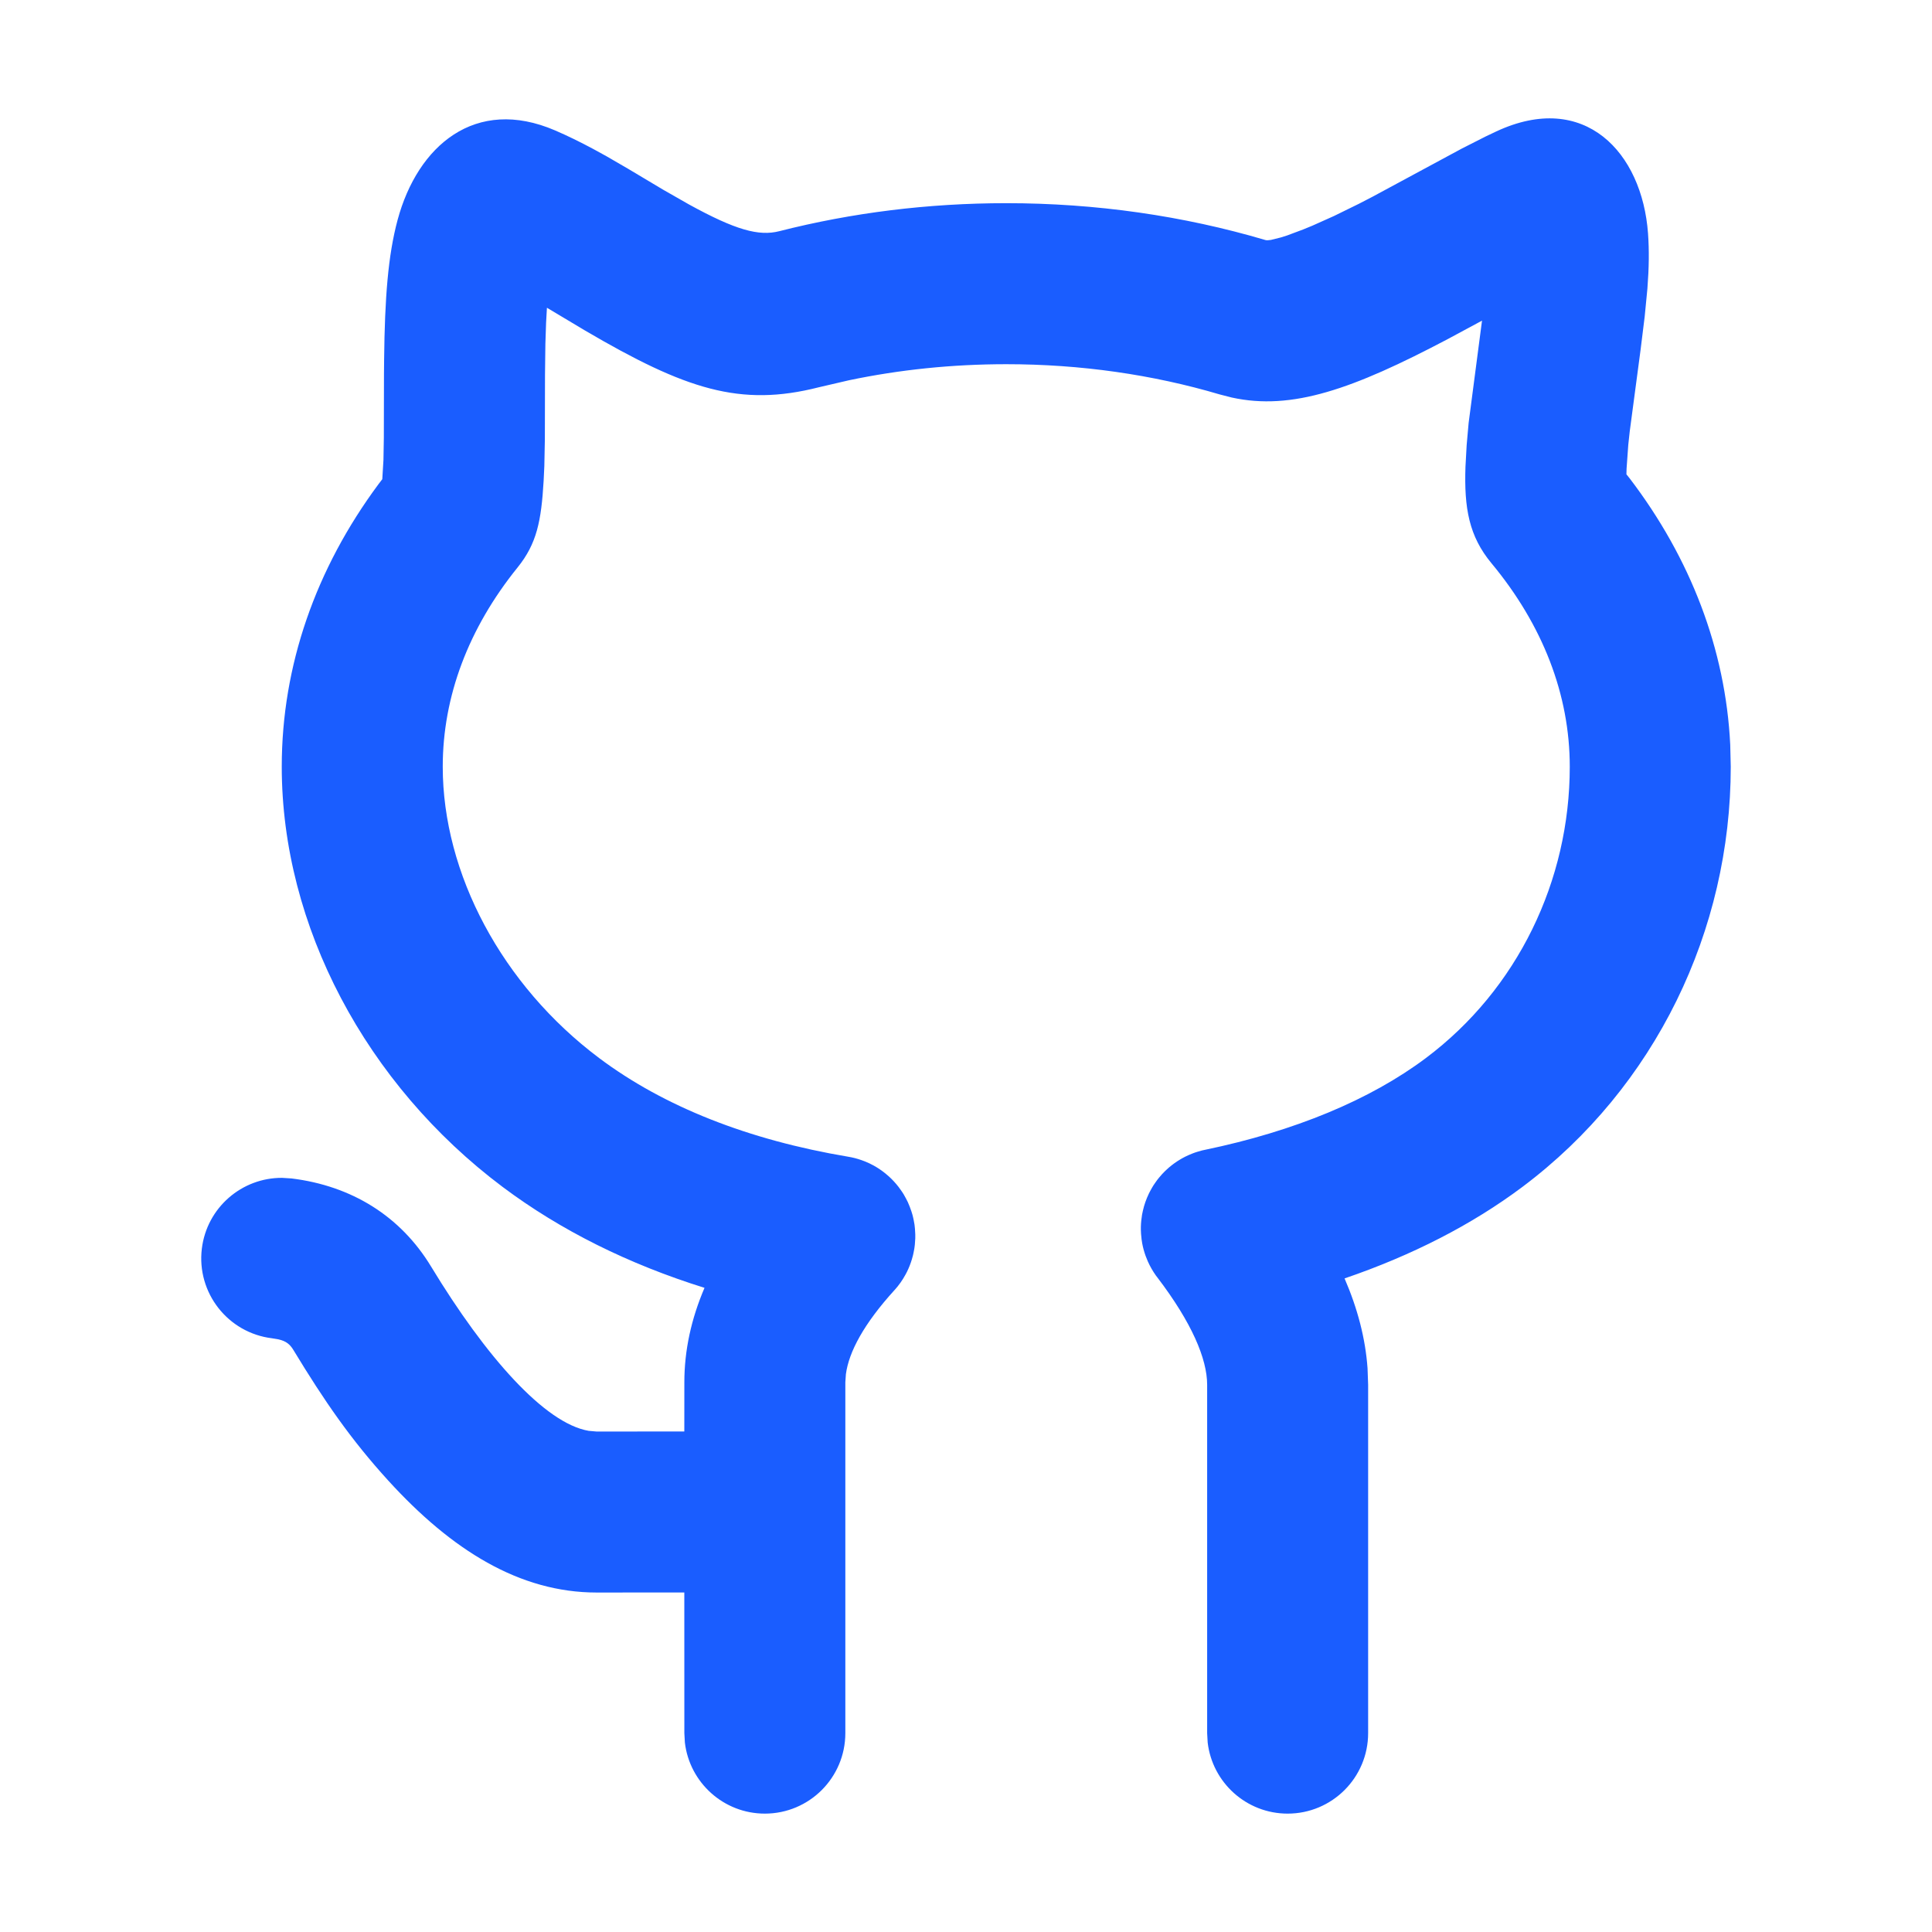 <svg width="55" height="55" viewBox="0 0 55 55" fill="none" xmlns="http://www.w3.org/2000/svg">
<path d="M46.916 6.647C46.95 7.125 46.945 7.611 46.898 8.218L46.821 9.011L46.703 9.965L46.397 12.267L46.354 12.659L46.305 13.343L46.301 13.503L46.397 13.623C48.125 15.891 49.122 18.481 49.256 21.197L49.271 21.826C49.271 26.487 47.13 30.946 43.341 33.788C41.897 34.87 40.19 35.74 38.277 36.394C38.65 37.256 38.871 38.108 38.931 38.95L38.948 39.423V49.338C38.948 50.604 37.922 51.63 36.657 51.63C35.481 51.63 34.513 50.745 34.38 49.606L34.365 49.338V39.423C34.365 38.684 33.927 37.651 32.947 36.365L32.907 36.313C32.818 36.188 32.74 36.053 32.676 35.909C32.653 35.857 32.632 35.805 32.613 35.752C32.603 35.724 32.593 35.695 32.584 35.666C32.564 35.604 32.548 35.544 32.534 35.483C32.532 35.471 32.529 35.457 32.526 35.443L32.517 35.401C32.508 35.351 32.5 35.302 32.494 35.252L32.526 35.443C32.504 35.336 32.489 35.229 32.483 35.123C32.48 35.086 32.479 35.048 32.478 35.011C32.477 34.953 32.478 34.895 32.482 34.837C32.484 34.805 32.487 34.775 32.49 34.744C32.495 34.691 32.502 34.638 32.511 34.584C32.519 34.545 32.526 34.507 32.535 34.469C32.544 34.426 32.556 34.382 32.568 34.339C32.58 34.299 32.592 34.26 32.606 34.22C32.621 34.177 32.637 34.136 32.654 34.095C32.671 34.053 32.691 34.011 32.711 33.968C32.727 33.937 32.743 33.906 32.76 33.876C32.784 33.83 32.811 33.785 32.839 33.74C32.858 33.713 32.877 33.684 32.897 33.656C32.928 33.61 32.961 33.567 32.996 33.525C33.107 33.389 33.235 33.264 33.377 33.156C33.378 33.156 33.379 33.155 33.381 33.154L33.413 33.129C33.477 33.082 33.544 33.038 33.614 32.997L33.381 33.154C33.466 33.089 33.554 33.031 33.645 32.979C33.706 32.945 33.771 32.912 33.837 32.883C33.877 32.865 33.917 32.848 33.958 32.833C34.001 32.817 34.045 32.801 34.09 32.788C34.132 32.774 34.176 32.762 34.219 32.751C34.247 32.745 34.275 32.739 34.303 32.733C36.851 32.203 39.003 31.312 40.591 30.121C43.203 28.162 44.688 25.071 44.688 21.826C44.688 19.779 43.921 17.795 42.458 16.033C41.821 15.265 41.678 14.468 41.719 13.284L41.753 12.669L41.809 12.039L42.19 9.128L41.213 9.654C38.511 11.079 36.78 11.693 35.067 11.317L34.724 11.229C32.813 10.663 30.759 10.368 28.646 10.368C27.113 10.368 25.611 10.523 24.17 10.825L23.314 11.024C21.072 11.595 19.519 11.088 16.661 9.413L15.57 8.761L15.546 9.188L15.526 9.787L15.515 10.678L15.511 12.507L15.496 13.268L15.476 13.69C15.409 14.828 15.284 15.474 14.734 16.155C13.336 17.887 12.604 19.826 12.604 21.826C12.604 24.87 14.292 28.047 17.057 30.121C18.899 31.502 21.299 32.451 24.144 32.929L24.255 32.95C24.29 32.957 24.325 32.966 24.36 32.975L24.144 32.929C24.273 32.95 24.398 32.982 24.517 33.024C24.55 33.035 24.582 33.047 24.615 33.06C24.662 33.079 24.708 33.099 24.753 33.12C24.793 33.139 24.833 33.16 24.872 33.181C24.989 33.246 25.1 33.321 25.203 33.404C25.238 33.432 25.272 33.462 25.306 33.492L25.474 33.663C25.48 33.669 25.486 33.676 25.492 33.682L25.306 33.492C25.406 33.583 25.496 33.681 25.576 33.784C25.6 33.815 25.623 33.847 25.645 33.879C25.675 33.92 25.702 33.962 25.728 34.004C25.749 34.041 25.771 34.079 25.791 34.118C25.81 34.152 25.827 34.186 25.843 34.22C25.862 34.263 25.881 34.308 25.899 34.354C25.917 34.399 25.933 34.443 25.947 34.488C25.957 34.519 25.967 34.551 25.976 34.583C25.99 34.637 26.003 34.691 26.013 34.745C26.022 34.785 26.029 34.826 26.035 34.868C26.04 34.906 26.044 34.944 26.047 34.983C26.052 35.035 26.055 35.087 26.056 35.141C26.057 35.178 26.057 35.214 26.056 35.251C26.054 35.31 26.05 35.369 26.044 35.428C26.041 35.456 26.038 35.483 26.034 35.51C26.031 35.528 26.028 35.548 26.025 35.568L26.003 35.681C25.997 35.712 25.989 35.742 25.982 35.773L26.025 35.568C26.003 35.697 25.971 35.822 25.93 35.941C25.919 35.973 25.907 36.006 25.894 36.038C25.871 36.096 25.846 36.152 25.819 36.207C25.807 36.231 25.794 36.255 25.781 36.279C25.694 36.44 25.59 36.588 25.47 36.721L25.461 36.73C24.593 37.685 24.166 38.484 24.081 39.12L24.065 39.351V49.338C24.065 50.604 23.039 51.63 21.774 51.63C20.599 51.63 19.63 50.745 19.497 49.606L19.482 49.338L19.481 45.334L16.987 45.336C14.789 45.336 12.856 44.127 11.054 42.15C9.99 40.982 9.233 39.883 8.353 38.432C8.253 38.267 8.145 38.179 7.928 38.129L7.743 38.098C6.487 37.944 5.593 36.801 5.746 35.545C5.889 34.378 6.885 33.524 8.032 33.531L8.299 33.548C10.011 33.758 11.402 34.62 12.272 36.056C13.831 38.627 15.509 40.519 16.758 40.733L16.987 40.753L19.481 40.751L19.482 39.351C19.482 38.442 19.678 37.546 20.056 36.662C17.896 35.987 15.963 35.029 14.307 33.788C10.42 30.872 8.021 26.356 8.021 21.826C8.021 18.947 8.989 16.192 10.773 13.786L10.883 13.642L10.916 13.095L10.927 12.464L10.931 10.651L10.935 10.235C10.954 8.476 11.047 7.272 11.318 6.264C11.887 4.145 13.533 2.738 15.801 3.712C16.153 3.864 16.51 4.038 16.888 4.241L17.262 4.446L17.889 4.81L18.881 5.402L19.608 5.817C20.944 6.552 21.604 6.729 22.182 6.582C24.251 6.055 26.426 5.784 28.646 5.784C31.198 5.784 33.69 6.143 36.026 6.834C36.056 6.843 36.107 6.842 36.18 6.83L36.458 6.761C36.514 6.745 36.576 6.725 36.642 6.703L37.094 6.534C37.179 6.5 37.268 6.464 37.362 6.424L37.974 6.15L38.684 5.802C38.81 5.738 38.94 5.671 39.074 5.6L41.612 4.231L42.288 3.888C42.394 3.837 42.496 3.788 42.597 3.741C45.111 2.57 46.749 4.339 46.916 6.647Z" fill="#1A5DFF"/>
</svg>
